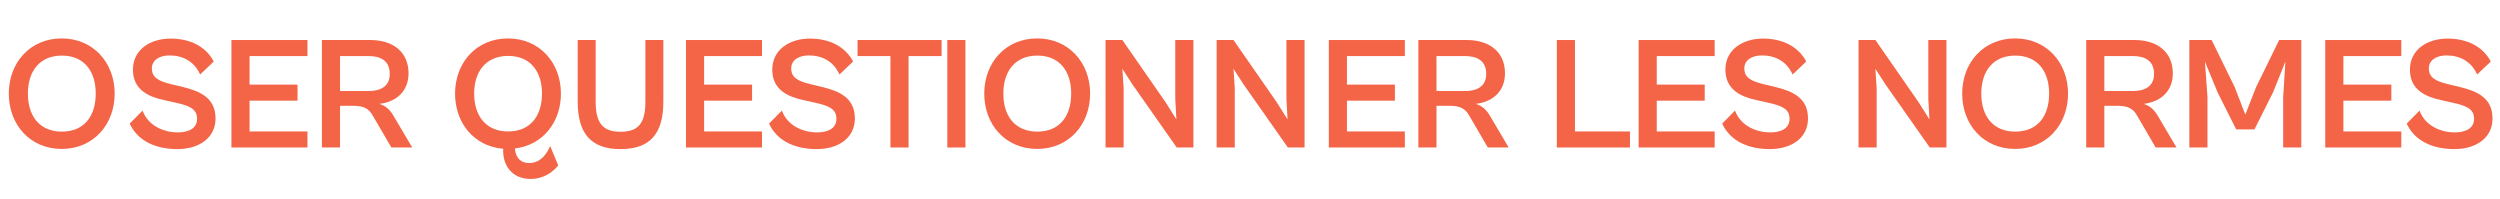 <svg width="1356" height="108" viewBox="0 0 1356 108" fill="none" xmlns="http://www.w3.org/2000/svg">
<path d="M33.483 80.783C16.344 80.783 4.773 67.646 4.773 50.768C4.773 33.977 16.344 20.84 33.483 20.84C50.535 20.84 62.193 33.977 62.193 50.768C62.193 67.646 50.535 80.783 33.483 80.783ZM33.57 71.387C45.75 71.387 51.927 62.861 51.927 50.768C51.927 38.762 45.75 30.149 33.57 30.149C21.39 30.149 15.126 38.762 15.126 50.768C15.126 62.861 21.39 71.387 33.57 71.387Z" fill="#F46446"/>
<path d="M96.199 80.87C85.063 80.87 74.884 76.868 70.36 67.037L77.32 59.99C80.452 68.516 89.239 71.822 96.373 71.822C102.202 71.822 106.9 69.734 106.9 64.427C106.9 58.772 102.202 57.206 94.633 55.553L89.152 54.335C80.887 52.595 72.1 48.854 72.1 37.805C72.1 26.843 81.583 20.927 92.545 20.927C103.246 20.927 111.772 25.364 115.948 33.368L108.553 40.415C105.334 33.194 99.07 30.062 91.936 30.062C86.368 30.062 82.366 32.672 82.366 37.109C82.366 42.242 86.368 44.069 92.719 45.635L99.244 47.201C108.553 49.463 116.905 53.117 116.905 64.253C116.905 74.78 108.031 80.87 96.199 80.87Z" fill="#F46446"/>
<path d="M166.769 80H125.531V21.71H166.769V30.41H135.362V45.896H161.375V54.596H135.362V71.3H166.769V80Z" fill="#F46446"/>
<path d="M184.436 80H174.605V21.71H200.879C212.711 21.71 221.585 27.8 221.585 39.806C221.585 49.55 214.886 55.292 205.751 56.336C209.231 57.38 211.58 59.555 213.668 63.209L223.586 80H212.276L202.184 62.687C200.009 58.772 197.051 57.38 191.57 57.38H184.436V80ZM199.922 30.41H184.436V49.376H199.922C206.099 49.376 211.406 47.114 211.406 40.067C211.406 32.672 206.099 30.41 199.922 30.41Z" fill="#F46446"/>
<path d="M287.544 97.052C278.061 96.965 272.493 90.092 272.928 80.696C257.181 79.391 246.828 66.776 246.828 50.768C246.828 33.977 258.399 20.84 275.538 20.84C292.59 20.84 304.248 33.977 304.248 50.768C304.248 66.341 294.33 78.782 279.279 80.522C279.714 86.264 283.107 88.439 286.935 88.439C293.199 88.439 296.505 83.567 298.419 79.217L302.769 89.744C299.985 93.137 295.113 97.139 287.544 97.052ZM275.625 71.3C287.805 71.3 293.982 62.687 293.982 50.768C293.982 38.936 287.805 30.323 275.625 30.323C263.445 30.323 257.181 38.936 257.181 50.768C257.181 62.687 263.445 71.3 275.625 71.3Z" fill="#F46446"/>
<path d="M336.486 80.87C320.913 80.87 313.344 72.779 313.344 55.118V21.71H323.088V55.205C323.088 66.776 327.003 71.474 336.573 71.474C346.317 71.474 350.058 66.776 350.058 55.205V21.71H359.802V55.118C359.802 72.779 352.407 80.87 336.486 80.87Z" fill="#F46446"/>
<path d="M413.315 80H372.077V21.71H413.315V30.41H381.908V45.896H407.921V54.596H381.908V71.3H413.315V80Z" fill="#F46446"/>
<path d="M442.974 80.87C431.838 80.87 421.659 76.868 417.135 67.037L424.095 59.99C427.227 68.516 436.014 71.822 443.148 71.822C448.977 71.822 453.675 69.734 453.675 64.427C453.675 58.772 448.977 57.206 441.408 55.553L435.927 54.335C427.662 52.595 418.875 48.854 418.875 37.805C418.875 26.843 428.358 20.927 439.32 20.927C450.021 20.927 458.547 25.364 462.723 33.368L455.328 40.415C452.109 33.194 445.845 30.062 438.711 30.062C433.143 30.062 429.141 32.672 429.141 37.109C429.141 42.242 433.143 44.069 439.494 45.635L446.019 47.201C455.328 49.463 463.68 53.117 463.68 64.253C463.68 74.78 454.806 80.87 442.974 80.87Z" fill="#F46446"/>
<path d="M492.8 80H482.969V30.41H465.134V21.71H510.722V30.41H492.8V80Z" fill="#F46446"/>
<path d="M523.654 80H513.823V21.71H523.654V80Z" fill="#F46446"/>
<path d="M562.57 80.783C545.431 80.783 533.86 67.646 533.86 50.768C533.86 33.977 545.431 20.84 562.57 20.84C579.622 20.84 591.28 33.977 591.28 50.768C591.28 67.646 579.622 80.783 562.57 80.783ZM562.657 71.387C574.837 71.387 581.014 62.861 581.014 50.768C581.014 38.762 574.837 30.149 562.657 30.149C550.477 30.149 544.213 38.762 544.213 50.768C544.213 62.861 550.477 71.387 562.657 71.387Z" fill="#F46446"/>
<path d="M609.46 80H599.629V21.71H608.764L632.341 55.64L638.083 64.775L637.474 53.726V21.71H647.305V80H638.257L614.071 45.548L608.764 37.283L609.46 47.897V80Z" fill="#F46446"/>
<path d="M669.742 80H659.911V21.71H669.046L692.623 55.64L698.365 64.775L697.756 53.726V21.71H707.587V80H698.539L674.353 45.548L669.046 37.283L669.742 47.897V80Z" fill="#F46446"/>
<path d="M761.988 80H720.75V21.71L761.988 21.71V30.41L730.581 30.41V45.896H756.594V54.596H730.581V71.3H761.988V80Z" fill="#F46446"/>
<path d="M779.153 80H769.322V21.71H795.596C807.428 21.71 816.302 27.8 816.302 39.806C816.302 49.55 809.603 55.292 800.468 56.336C803.948 57.38 806.297 59.555 808.385 63.209L818.303 80H806.993L796.901 62.687C794.726 58.772 791.768 57.38 786.287 57.38H779.153V80ZM794.639 30.41H779.153V49.376H794.639C800.816 49.376 806.123 47.114 806.123 40.067C806.123 32.672 800.816 30.41 794.639 30.41Z" fill="#F46446"/>
<path d="M884.1 80H844.428V21.71H854.259V71.3H884.1V80Z" fill="#F46446"/>
<path d="M930.028 80H888.79V21.71H930.028V30.41H898.621V45.896H924.634V54.596H898.621V71.3H930.028V80Z" fill="#F46446"/>
<path d="M959.953 80.87C948.817 80.87 938.638 76.868 934.114 67.037L941.074 59.99C944.206 68.516 952.993 71.822 960.127 71.822C965.956 71.822 970.654 69.734 970.654 64.427C970.654 58.772 965.956 57.206 958.387 55.553L952.906 54.335C944.641 52.595 935.854 48.854 935.854 37.805C935.854 26.843 945.337 20.927 956.299 20.927C967 20.927 975.526 25.364 979.702 33.368L972.307 40.415C969.088 33.194 962.824 30.062 955.69 30.062C950.122 30.062 946.12 32.672 946.12 37.109C946.12 42.242 950.122 44.069 956.473 45.635L962.998 47.201C972.307 49.463 980.659 53.117 980.659 64.253C980.659 74.78 971.785 80.87 959.953 80.87Z" fill="#F46446"/>
<path d="M1017.9 80H1008.07V21.71H1017.21L1040.78 55.64L1046.52 64.775L1045.92 53.726V21.71H1055.75V80H1046.7L1022.51 45.548L1017.21 37.283L1017.9 47.897V80Z" fill="#F46446"/>
<path d="M1093 80.783C1075.86 80.783 1064.29 67.646 1064.29 50.768C1064.29 33.977 1075.86 20.84 1093 20.84C1110.05 20.84 1121.71 33.977 1121.71 50.768C1121.71 67.646 1110.05 80.783 1093 80.783ZM1093.09 71.387C1105.27 71.387 1111.45 62.861 1111.45 50.768C1111.45 38.762 1105.27 30.149 1093.09 30.149C1080.91 30.149 1074.65 38.762 1074.65 50.768C1074.65 62.861 1080.91 71.387 1093.09 71.387Z" fill="#F46446"/>
<path d="M1141.39 80H1131.56V21.71L1157.83 21.71C1169.66 21.71 1178.54 27.8 1178.54 39.806C1178.54 49.55 1171.84 55.292 1162.7 56.336C1166.18 57.38 1168.53 59.555 1170.62 63.209L1180.54 80H1169.23L1159.14 62.687C1156.96 58.772 1154 57.38 1148.52 57.38H1141.39V80ZM1156.88 30.41L1141.39 30.41V49.376H1156.88C1163.05 49.376 1168.36 47.114 1168.36 40.067C1168.36 32.672 1163.05 30.41 1156.88 30.41Z" fill="#F46446"/>
<path d="M1197.33 80H1187.5V21.71H1199.59L1212.12 47.288L1217.86 62.165L1223.69 47.288L1236.22 21.71H1248.22V80H1238.39V52.595L1239.61 33.368L1232.91 50.072L1222.82 70.169H1212.9L1202.81 50.072L1195.94 33.368L1197.33 52.595V80Z" fill="#F46446"/>
<path d="M1302.46 80H1261.22V21.71H1302.46V30.41H1271.05V45.896H1297.07V54.596H1271.05V71.3H1302.46V80Z" fill="#F46446"/>
<path d="M1331.24 80.87C1320.1 80.87 1309.92 76.868 1305.4 67.037L1312.36 59.99C1315.49 68.516 1324.28 71.822 1331.41 71.822C1337.24 71.822 1341.94 69.734 1341.94 64.427C1341.94 58.772 1337.24 57.206 1329.67 55.553L1324.19 54.335C1315.92 52.595 1307.14 48.854 1307.14 37.805C1307.14 26.843 1316.62 20.927 1327.58 20.927C1338.28 20.927 1346.81 25.364 1350.99 33.368L1343.59 40.415C1340.37 33.194 1334.11 30.062 1326.97 30.062C1321.41 30.062 1317.4 32.672 1317.4 37.109C1317.4 42.242 1321.41 44.069 1327.76 45.635L1334.28 47.201C1343.59 49.463 1351.94 53.117 1351.94 64.253C1351.94 74.78 1343.07 80.87 1331.24 80.87Z" fill="#F46446"/>
</svg>

